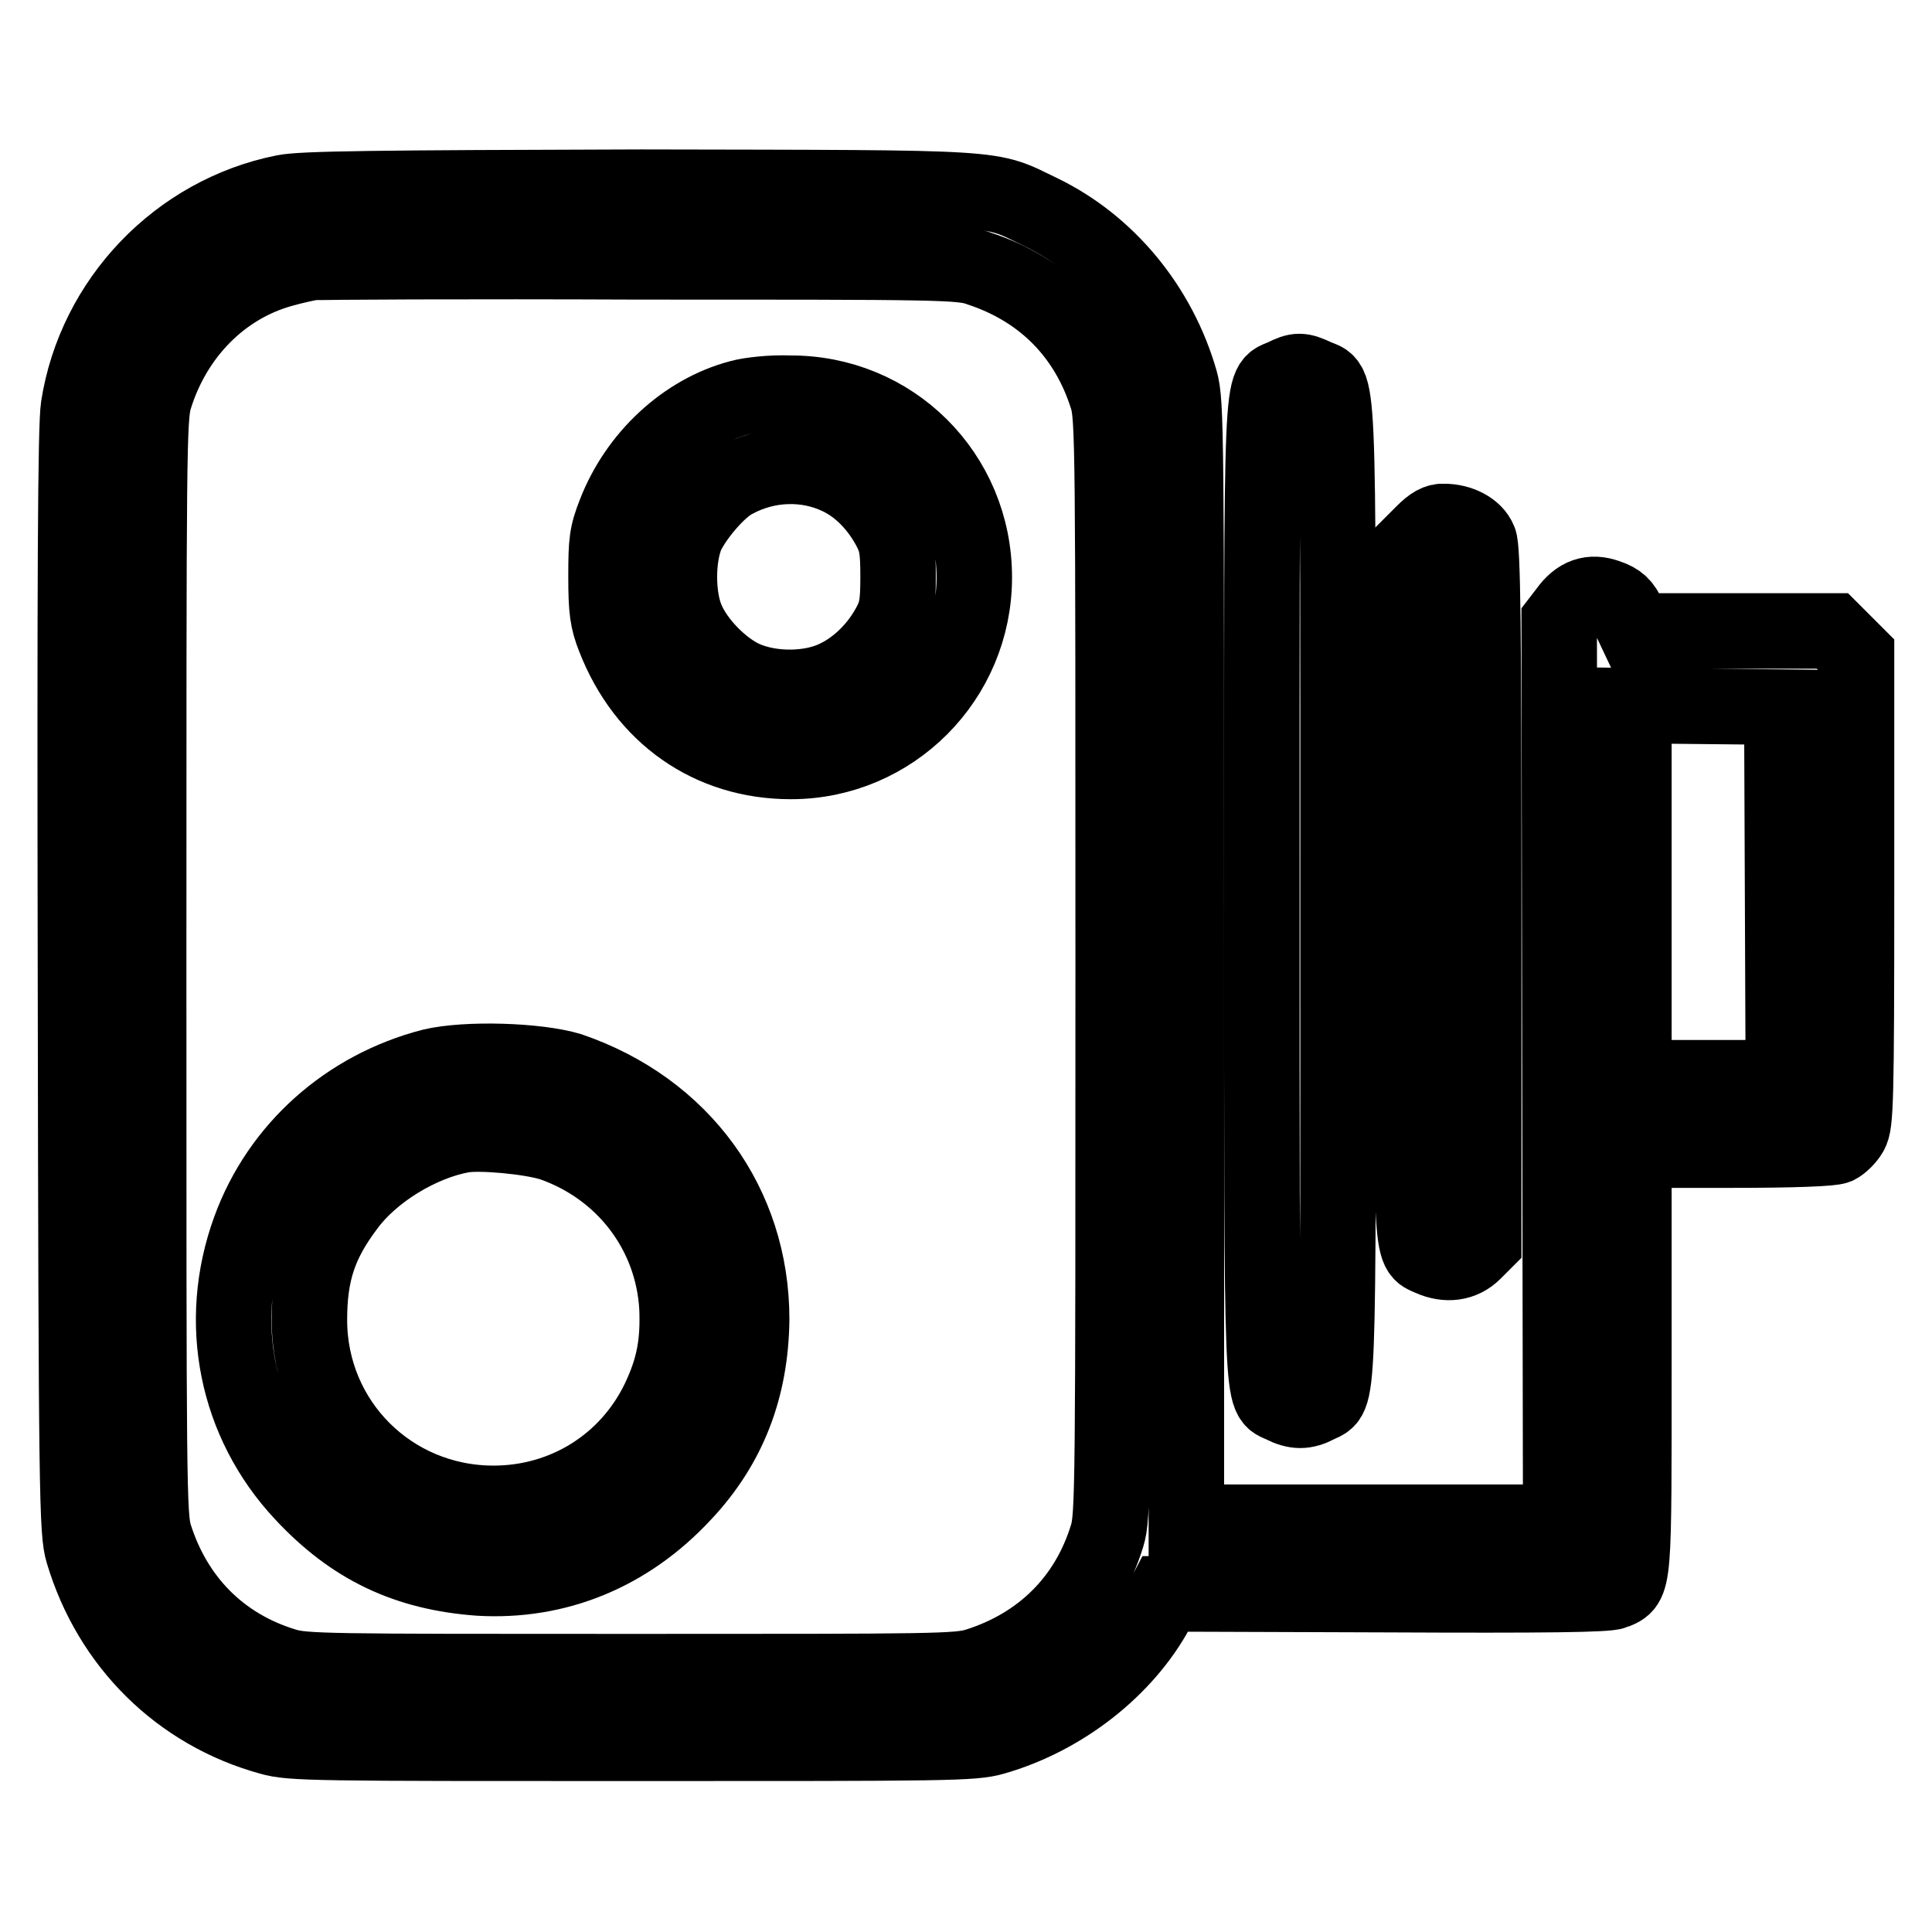 <?xml version="1.0" encoding="utf-8"?>
<!-- Svg Vector Icons : http://www.onlinewebfonts.com/icon -->
<!DOCTYPE svg PUBLIC "-//W3C//DTD SVG 1.1//EN" "http://www.w3.org/Graphics/SVG/1.1/DTD/svg11.dtd">
<svg version="1.1" xmlns="http://www.w3.org/2000/svg" xmlns:xlink="http://www.w3.org/1999/xlink" x="0px" y="0px" viewBox="0 0 256 256" enable-background="new 0 0 256 256" xml:space="preserve">
<g><g><g><path stroke-width="10" fill-opacity="0" stroke="#000000"  d="M37.6,25.5c-14,2.8-25,14.3-27.2,28.4C10,56.4,9.9,76.6,10,130.1c0.1,68.5,0.2,73,1,75.6c3.6,12.1,12.8,21.2,24.8,24.5c2.8,0.8,5.9,0.8,48,0.8c42.1,0,45.1,0,47.9-0.8c9.1-2.6,17.4-9.1,21.6-16.9l1.1-2.1l29.1,0.1c21.4,0.1,29.5,0,30.4-0.4c2.7-1.1,2.6-0.6,2.6-30.8v-27.7h12.9c8.3,0,13.3-0.2,14-0.5c0.6-0.3,1.4-1.1,1.8-1.8c0.7-1.2,0.8-4.2,0.8-32.3v-31l-1.6-1.6l-1.6-1.6h-13.1l-13,0l-0.9-1.9c-0.7-1.5-1.3-2.1-2.8-2.6c-2.2-0.8-3.9-0.2-5.4,1.9l-1,1.3l0.1,59.7l0.1,59.7h-24.8h-24.8v-74.1c0-70.3,0-74.2-0.8-77.1c-2.8-9.8-9.6-18.1-18.5-22.4c-7.1-3.4-3.8-3.2-53-3.3C49.8,24.9,40,25,37.6,25.5z M129.8,35.6c8.5,2.8,14.3,8.8,16.9,17.1c0.8,2.6,0.8,6.2,0.8,75.4s0,72.8-0.8,75.4c-2.6,8.5-8.7,14.5-17.2,17.2c-2.6,0.8-5.3,0.8-45.9,0.8s-43.3,0-45.9-0.8c-8.5-2.6-14.5-8.7-17.2-17.2c-0.8-2.6-0.8-6.2-0.8-75.4s0-72.8,0.8-75.4c2.6-8.4,8.9-14.8,16.9-17c1.4-0.4,3.2-0.8,3.9-0.9c0.8-0.1,20.4-0.2,43.6-0.1C124.7,34.7,127.4,34.7,129.8,35.6z M236.2,118.2l0.1,24.6h-9.9h-9.9v-24.7V93.5l9.8,0.1l9.8,0.1L236.2,118.2z"/><path stroke-width="10" fill-opacity="0" stroke="#000000"  d="M98,52.7c-7.2,1.9-13.6,7.8-16.5,15.3c-1.1,2.8-1.2,3.8-1.2,8.4c0,4.5,0.2,5.8,1.1,8.1c4,10.3,12.7,16.4,23.4,16.4c13.4,0,24.3-10.9,24.3-24.4c0-13.7-10.9-24.5-24.5-24.4C102.4,52,99.4,52.3,98,52.7z M111.1,63.2c2.8,1.3,5.2,3.8,6.8,6.8c0.9,1.7,1.1,2.7,1.1,6.4s-0.2,4.7-1.1,6.4c-1.6,3-4.1,5.5-6.9,6.9c-3.5,1.8-8.8,1.8-12.4,0.2c-2.9-1.3-6.3-4.7-7.6-7.8c-1.3-3-1.3-8.3,0-11.3c1.2-2.5,4.3-6.1,6.3-7.1C101.7,61.3,106.9,61.2,111.1,63.2z"/><path stroke-width="10" fill-opacity="0" stroke="#000000"  d="M57.2,141.3c-11.2,2.9-20.2,10.9-24.1,21.6c-4.5,12.3-1.8,25.6,7,35c6.6,7.1,13.8,10.5,23.4,11.2c10.2,0.6,19.7-3.2,27.1-11.2c6-6.4,8.9-14,9-23.1c0-15.2-9.2-27.9-24.1-33C71.2,140.5,61.8,140.2,57.2,141.3z M73.1,151.5c9.5,3.3,16,11.7,16.6,21.7c0.2,4.8-0.4,8.1-2.4,12.3c-4.1,8.5-12.5,13.7-21.9,13.7c-13.6,0-24.4-10.8-24.4-24.3c0-6.2,1.3-10.2,5-15.1c3.3-4.5,9.7-8.4,15.3-9.4C63.7,150,70.2,150.6,73.1,151.5z"/><path stroke-width="10" fill-opacity="0" stroke="#000000"  d="M170.1,49.9c-3.1,1.5-2.9-3-2.9,68.1c0,70.5-0.1,66.8,2.7,68.2c1.8,0.9,3,0.9,4.7,0c2.9-1.5,2.7,2.3,2.7-68.2c0-71.3,0.2-66.6-3-68.1C172.4,49,171.9,49,170.1,49.9z"/><path stroke-width="10" fill-opacity="0" stroke="#000000"  d="M188.6,70.6l-1.6,1.6v45.7c0,49.7-0.1,47.6,2.5,48.8c2.2,1,4.3,0.7,5.8-0.8l1.3-1.3v-45.9c0-34.6-0.1-46.2-0.6-47.1c-0.6-1.5-2.6-2.5-4.6-2.5C190.5,69,189.7,69.5,188.6,70.6z"/></g></g></g>
</svg>